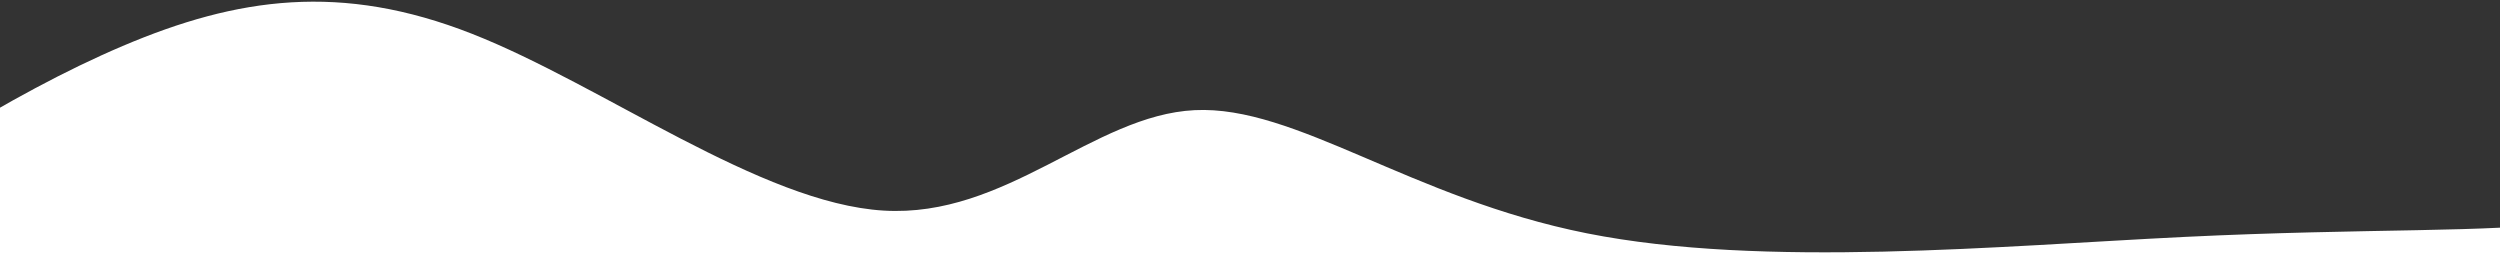 <?xml version="1.0" encoding="UTF-8"?> <svg xmlns="http://www.w3.org/2000/svg" width="615" height="68" viewBox="0 0 615 68" fill="none"><rect x="0" y="0" width="615" height="68" fill="#333333" stroke="none"/> <path fill-rule="evenodd" clip-rule="evenodd" d="M630.588 54.587C613.74 57.295 582.415 56.091 537.433 58.279C492.45 60.466 433.81 66.045 390.383 57.397C346.956 48.748 318.743 25.875 293.881 27.097C269.019 28.319 247.509 53.637 217.337 51.803C187.165 49.968 148.331 20.981 116.133 8.322C83.936 -4.338 58.375 -0.669 30.17 11.318C1.965 23.305 -28.885 43.61 -53.09 61.283C-77.295 78.957 -94.856 94 -89.161 105.848C-83.465 117.694 -54.514 126.345 -13.697 135.07C27.119 143.795 79.801 152.595 160.96 154.588C242.118 156.58 351.754 151.767 432.2 152.068C512.647 152.369 563.905 157.784 596.891 149.36C629.876 140.935 644.59 118.671 650.759 97.912C656.929 77.152 654.556 57.897 652.183 51.579C649.81 45.26 647.437 51.879 630.588 54.587Z" fill="white"></path> </svg> 